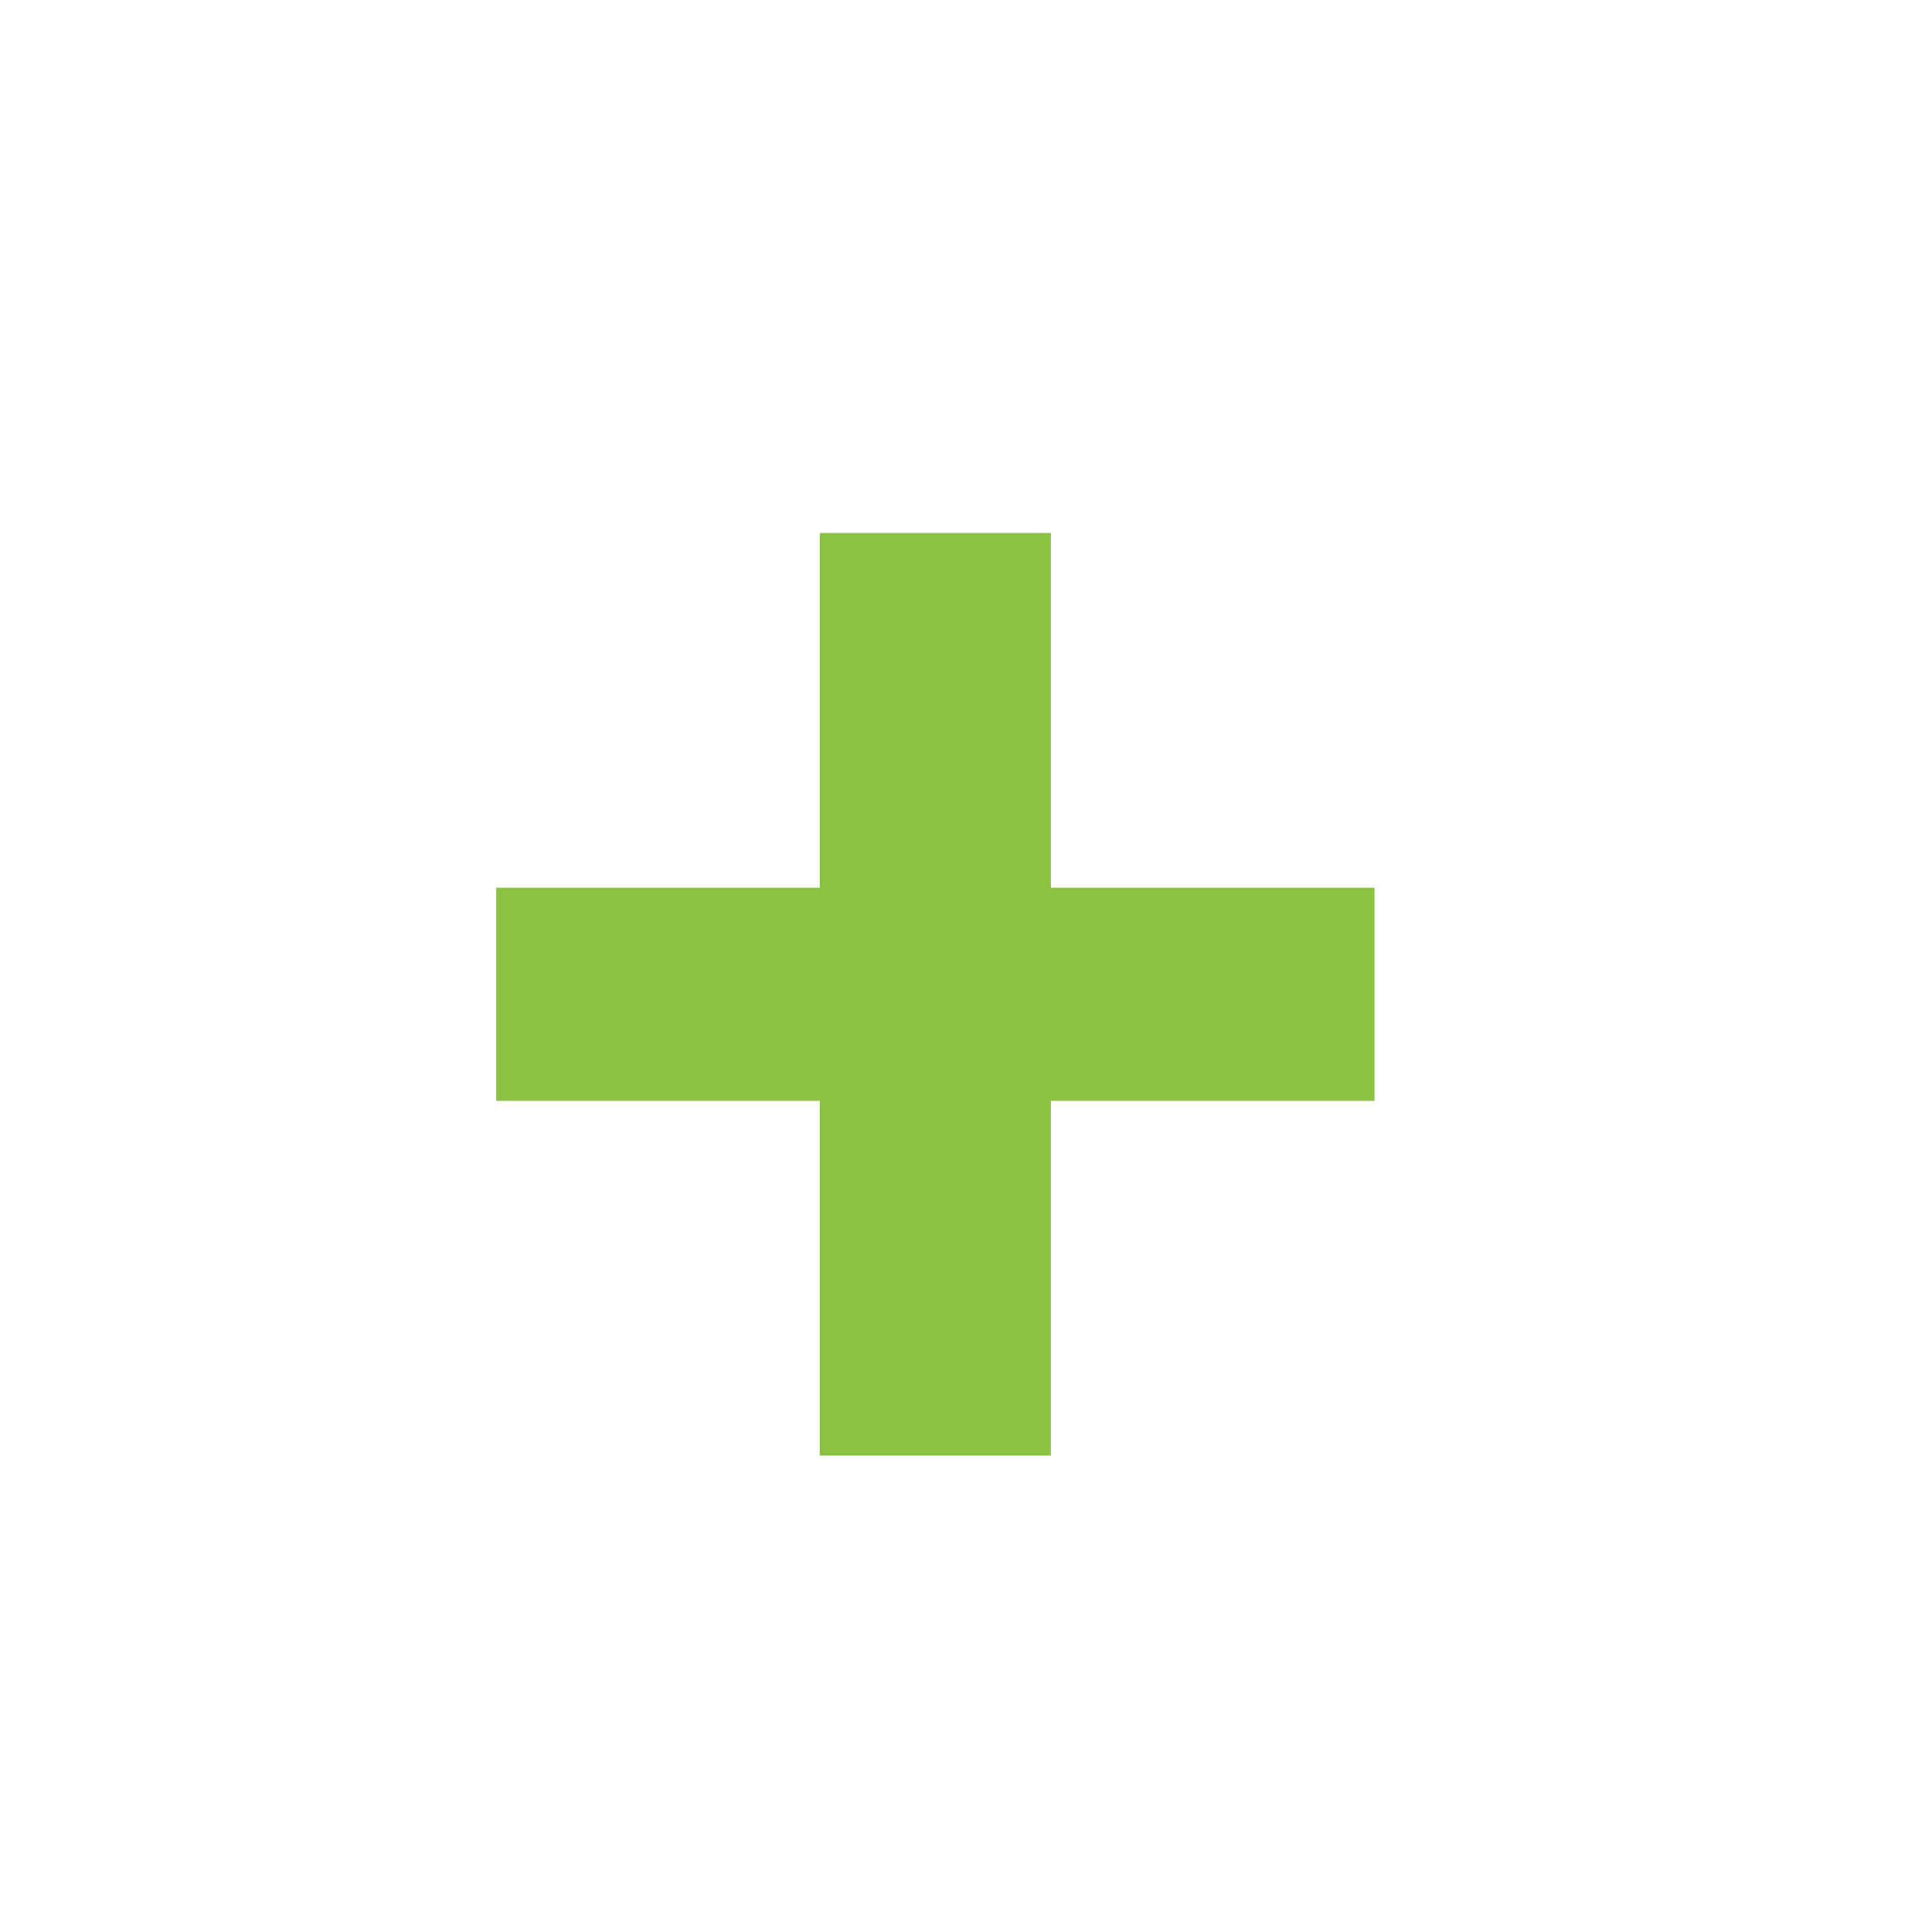 <svg width="32" height="32" viewBox="0 0 32 32" fill="none" xmlns="http://www.w3.org/2000/svg">
<path d="M8.219 18.234V14.703H22.766V18.234H8.219ZM13.578 24.109V8.828H17.406V24.109H13.578Z" fill="#8AC342"/>
</svg>
